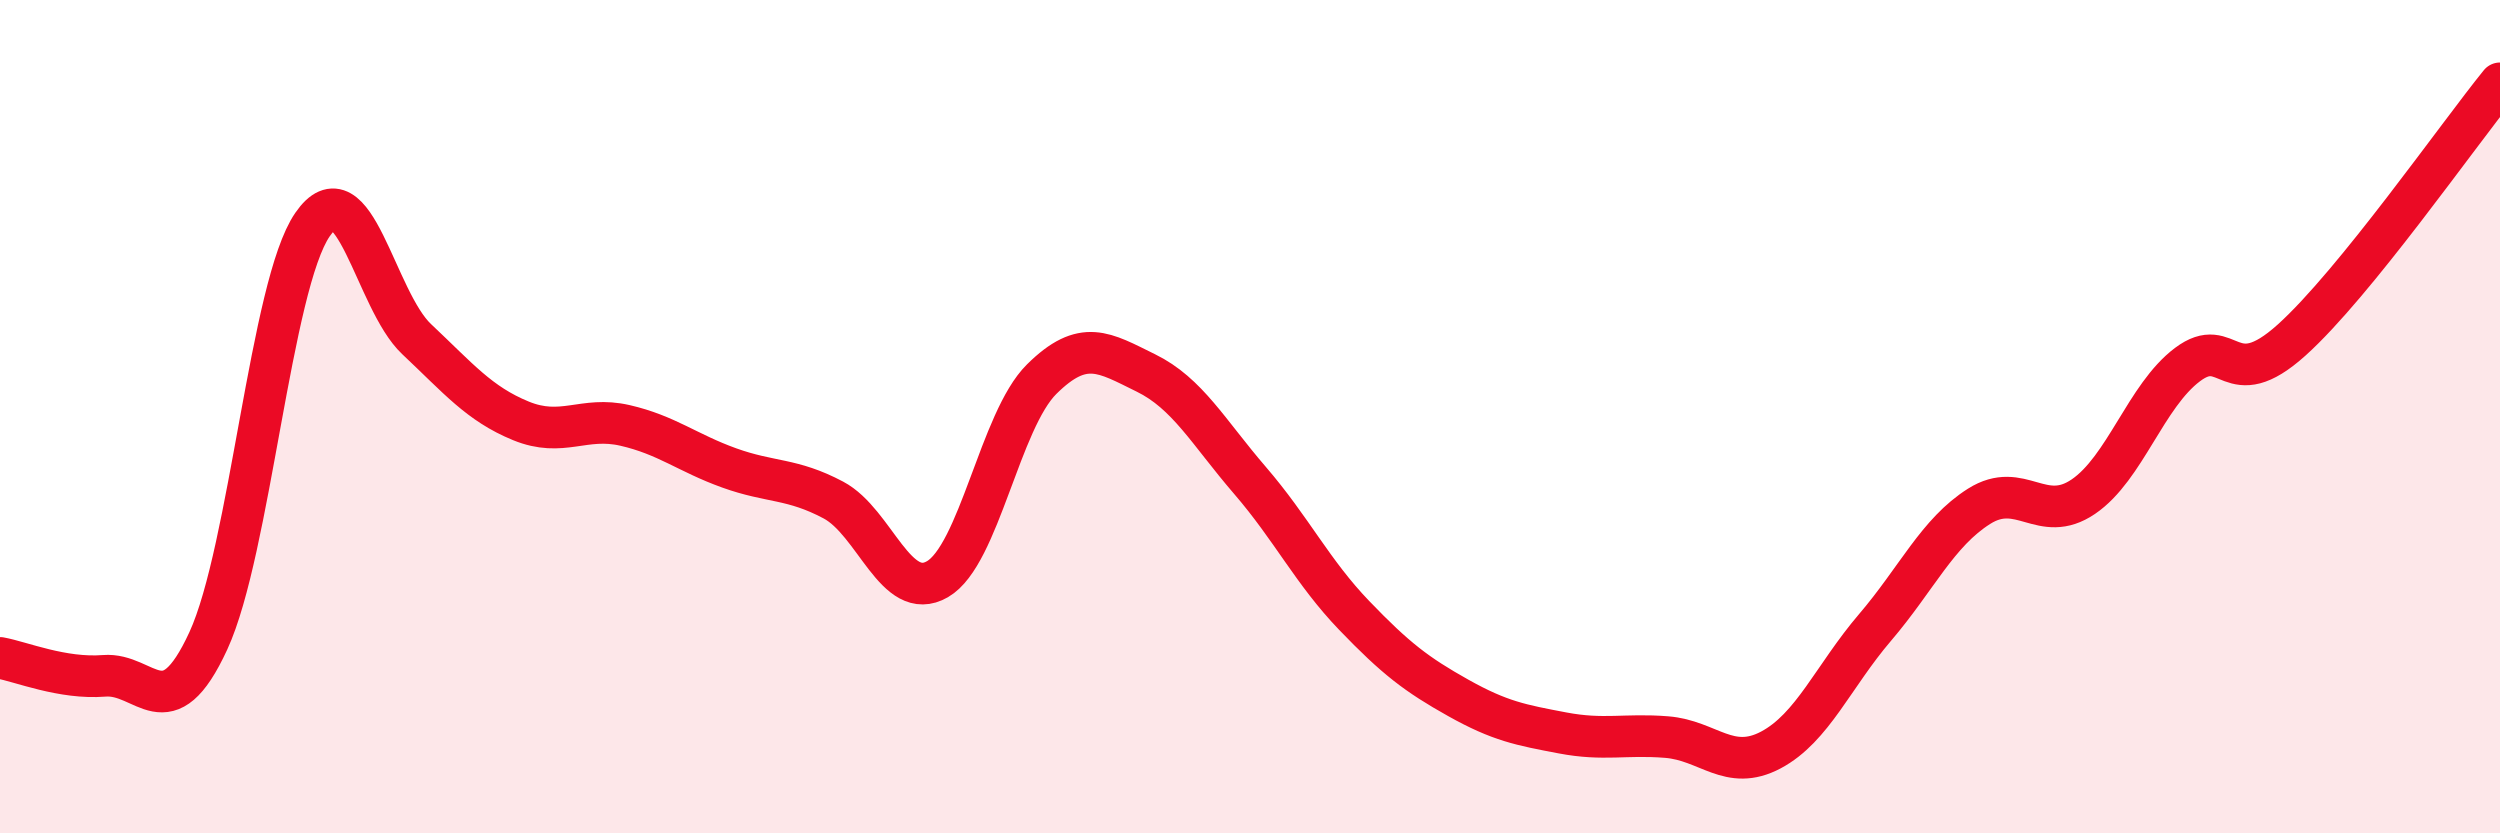 
    <svg width="60" height="20" viewBox="0 0 60 20" xmlns="http://www.w3.org/2000/svg">
      <path
        d="M 0,15.79 C 0.5,15.88 1.5,16.3 2.5,16.22 C 3.5,16.14 4,17.55 5,15.38 C 6,13.21 6.5,6.84 7.5,5.39 C 8.5,3.94 9,7.2 10,8.14 C 11,9.08 11.5,9.69 12.5,10.1 C 13.5,10.51 14,9.98 15,10.21 C 16,10.44 16.5,10.87 17.5,11.23 C 18.5,11.59 19,11.47 20,12 C 21,12.53 21.5,14.48 22.5,13.9 C 23.5,13.32 24,10.09 25,9.1 C 26,8.11 26.5,8.46 27.5,8.95 C 28.5,9.44 29,10.37 30,11.53 C 31,12.69 31.5,13.73 32.5,14.77 C 33.5,15.81 34,16.19 35,16.75 C 36,17.31 36.5,17.4 37.5,17.59 C 38.5,17.78 39,17.61 40,17.69 C 41,17.77 41.5,18.53 42.5,18 C 43.5,17.47 44,16.23 45,15.06 C 46,13.89 46.5,12.78 47.5,12.15 C 48.5,11.52 49,12.6 50,11.92 C 51,11.24 51.5,9.5 52.5,8.75 C 53.5,8 53.5,9.51 55,8.16 C 56.5,6.81 59,3.23 60,2L60 20L0 20Z"
        fill="#EB0A25"
        opacity="0.1"
        stroke-linecap="round"
        stroke-linejoin="round"
      />
      <path
        d="M 0,15.79 C 0.5,15.88 1.5,16.3 2.5,16.22 C 3.5,16.14 4,17.55 5,15.38 C 6,13.21 6.5,6.84 7.5,5.39 C 8.5,3.94 9,7.2 10,8.14 C 11,9.08 11.5,9.69 12.5,10.1 C 13.5,10.51 14,9.98 15,10.21 C 16,10.44 16.5,10.87 17.5,11.23 C 18.5,11.59 19,11.47 20,12 C 21,12.53 21.5,14.48 22.5,13.9 C 23.5,13.32 24,10.09 25,9.1 C 26,8.11 26.5,8.46 27.5,8.95 C 28.5,9.44 29,10.37 30,11.53 C 31,12.69 31.5,13.73 32.5,14.77 C 33.5,15.81 34,16.19 35,16.75 C 36,17.31 36.5,17.4 37.5,17.59 C 38.5,17.78 39,17.61 40,17.69 C 41,17.77 41.5,18.53 42.5,18 C 43.5,17.47 44,16.23 45,15.06 C 46,13.89 46.5,12.78 47.5,12.15 C 48.5,11.52 49,12.6 50,11.92 C 51,11.24 51.5,9.5 52.5,8.75 C 53.5,8 53.5,9.51 55,8.16 C 56.5,6.81 59,3.23 60,2"
        stroke="#EB0A25"
        stroke-width="1"
        fill="none"
        stroke-linecap="round"
        stroke-linejoin="round"
      />
    </svg>
  